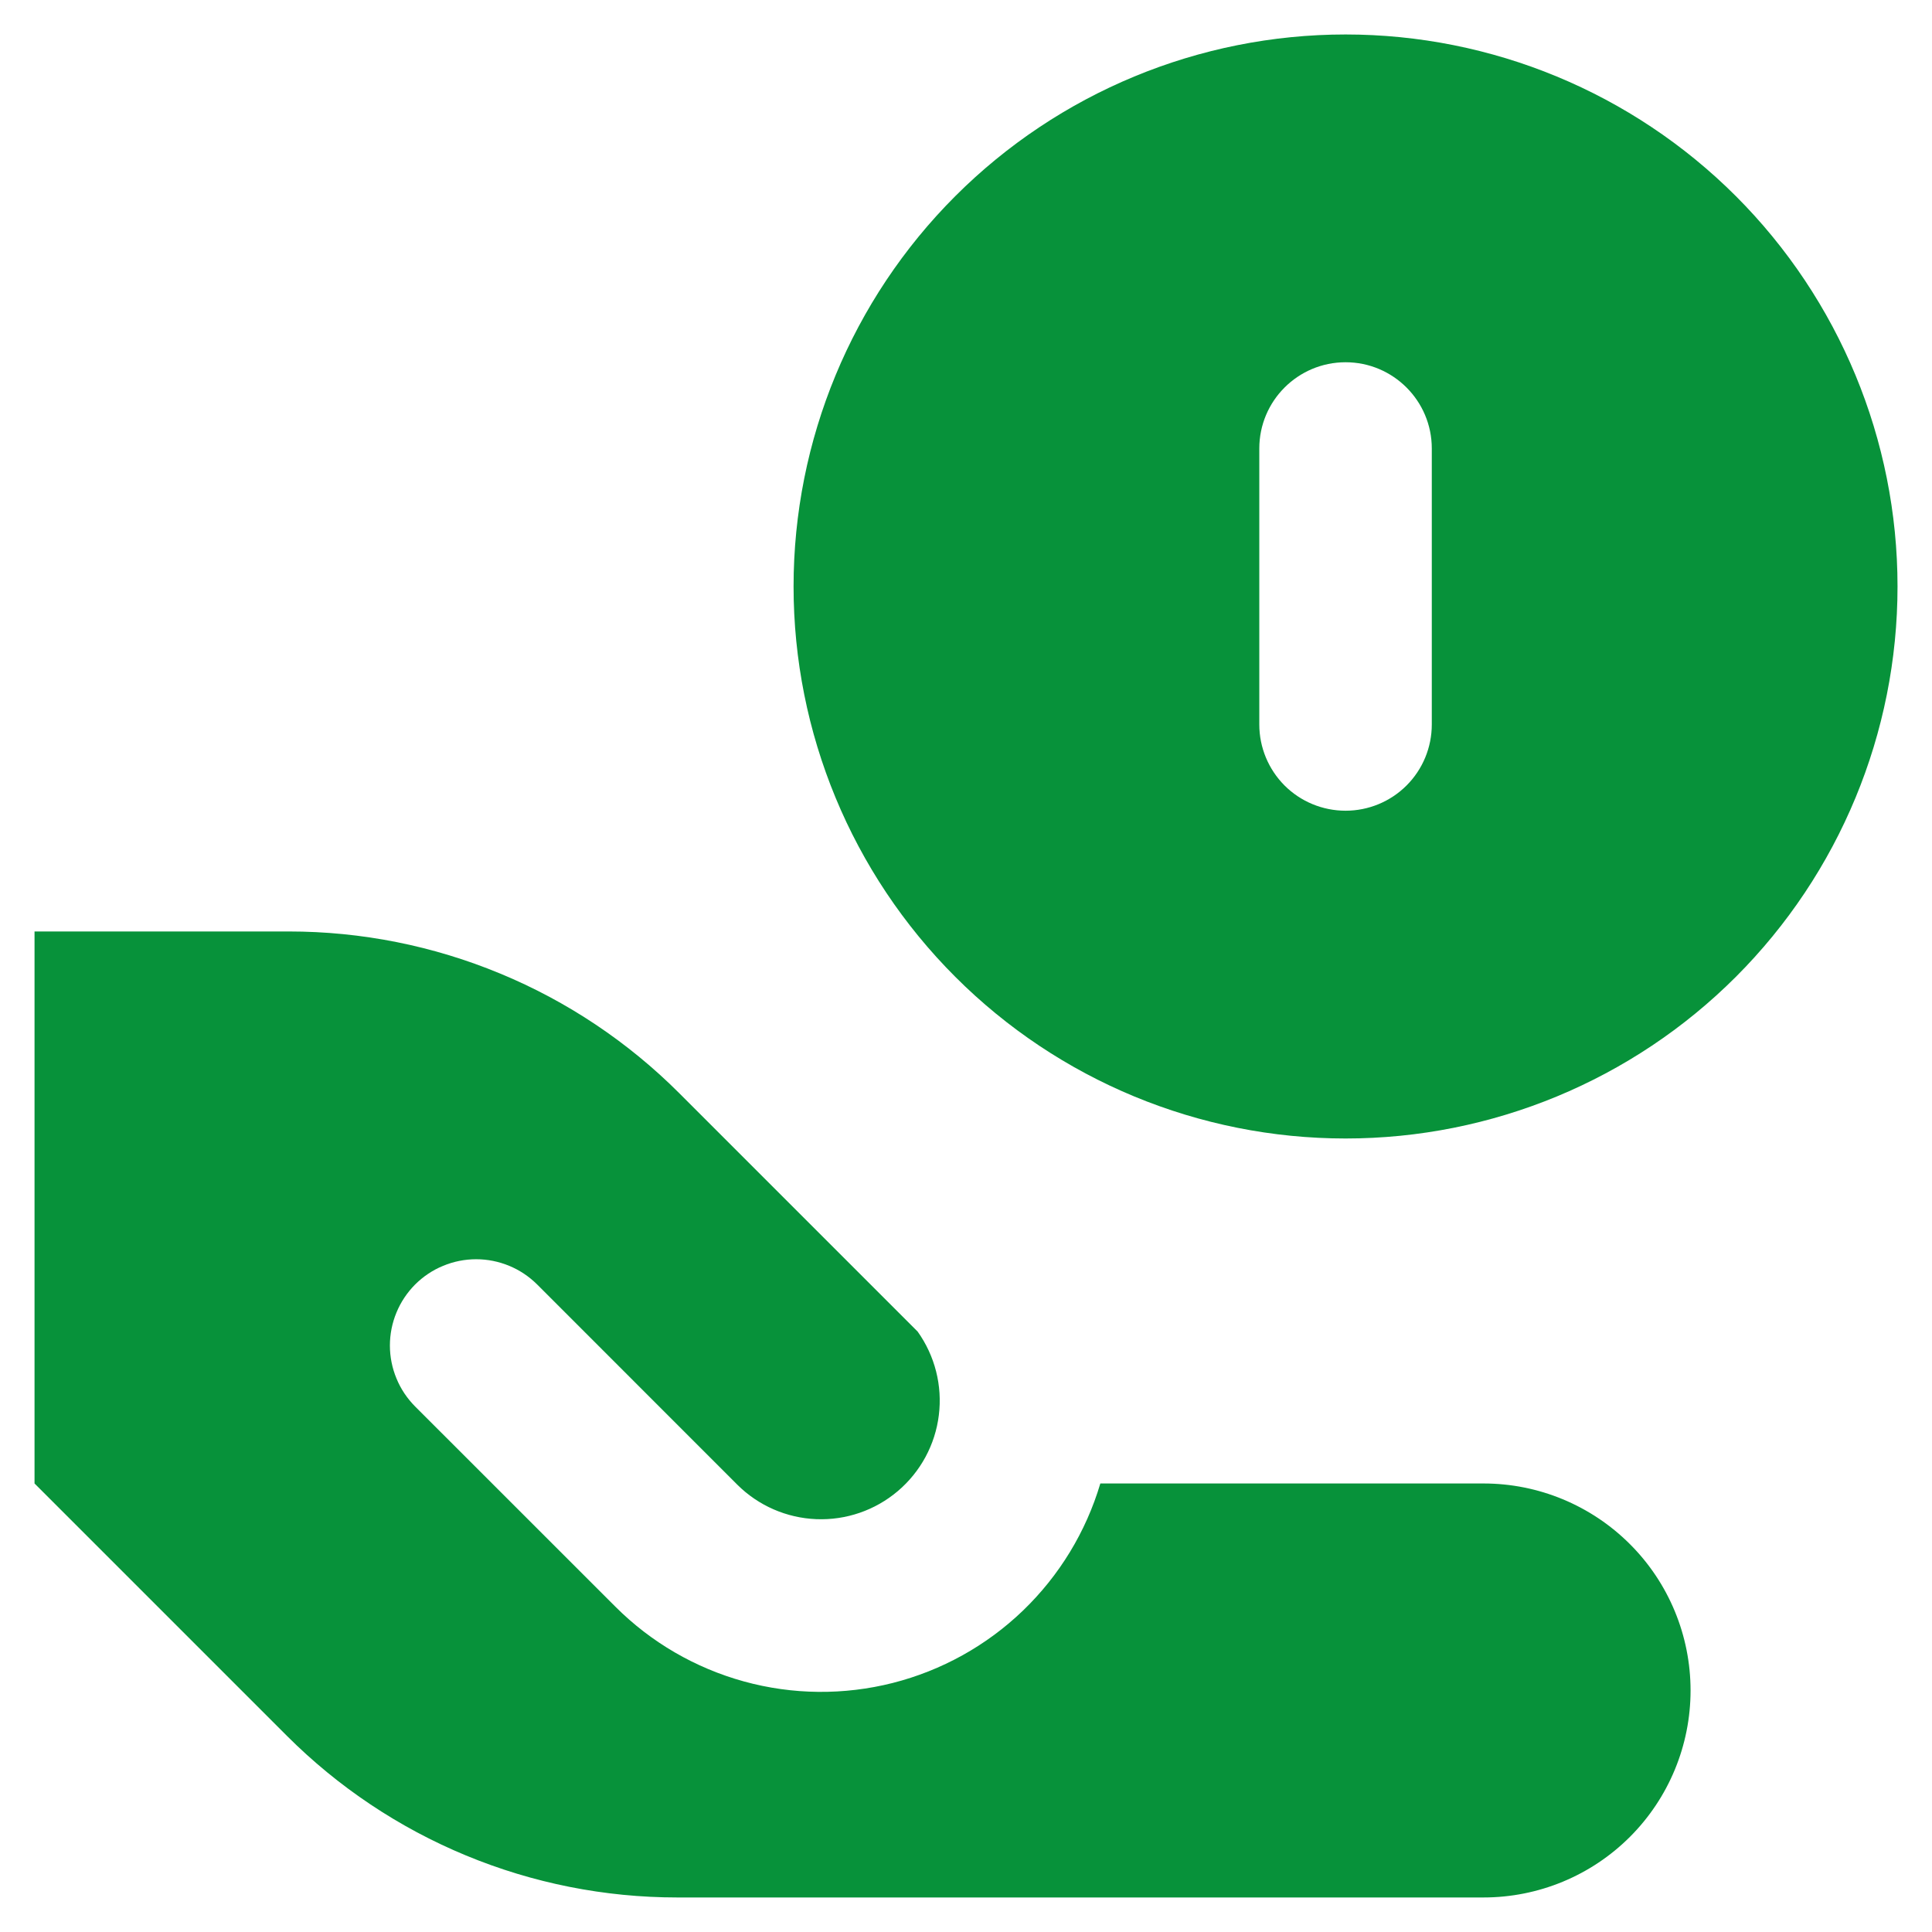 <?xml version="1.0" encoding="UTF-8"?> <svg xmlns="http://www.w3.org/2000/svg" width="32" height="32" viewBox="0 0 32 32" fill="none"><g clip-path="url(#clip0_3760_6618)"><path fill-rule="evenodd" clip-rule="evenodd" d="M22.287 18.857C24.711 18.857 27.037 17.894 28.752 16.179C30.466 14.464 31.429 12.139 31.429 9.714C31.429 7.289 30.466 4.964 28.752 3.249C27.037 1.535 24.711 0.571 22.287 0.571C19.862 0.571 17.536 1.535 15.822 3.249C14.107 4.964 13.144 7.289 13.144 9.714C13.144 12.139 14.107 14.464 15.822 16.179C17.536 17.894 19.862 18.857 22.287 18.857ZM22.287 6C23.075 6 23.715 6.64 23.715 7.428V12C23.715 12.379 23.565 12.742 23.297 13.01C23.029 13.278 22.665 13.428 22.287 13.428C21.908 13.428 21.544 13.278 21.276 13.01C21.009 12.742 20.858 12.379 20.858 12V7.428C20.858 6.64 21.498 6 22.287 6ZM4.785 15.428H0.572V24.571L4.751 28.75C5.6 29.599 6.608 30.273 7.717 30.732C8.827 31.192 10.016 31.428 11.217 31.428H24.572C25.482 31.428 26.354 31.067 26.997 30.424C27.64 29.781 28.001 28.909 28.001 28C28.001 27.09 27.64 26.218 26.997 25.576C26.354 24.933 25.482 24.571 24.572 24.571H18.225C17.987 25.373 17.545 26.098 16.943 26.677C16.34 27.257 15.597 27.669 14.787 27.875C13.977 28.08 13.128 28.072 12.322 27.85C11.516 27.628 10.781 27.201 10.191 26.61L6.876 23.296C6.744 23.163 6.638 23.006 6.567 22.832C6.495 22.659 6.458 22.473 6.458 22.286C6.458 22.098 6.495 21.912 6.567 21.739C6.638 21.566 6.744 21.408 6.876 21.275C7.009 21.143 7.166 21.037 7.34 20.966C7.513 20.894 7.699 20.857 7.887 20.857C8.074 20.857 8.26 20.894 8.433 20.966C8.607 21.037 8.764 21.143 8.897 21.275L12.211 24.59C12.56 24.938 13.027 25.142 13.52 25.162C14.013 25.182 14.495 25.016 14.871 24.697C15.247 24.378 15.49 23.929 15.55 23.44C15.611 22.95 15.485 22.456 15.199 22.055L11.251 18.107C10.402 17.258 9.394 16.584 8.284 16.125C7.175 15.665 5.986 15.428 4.785 15.428Z" fill="#07923A"></path></g><defs><clipPath id="clip0_3760_6618"><rect width="32" height="32" fill="white"></rect></clipPath></defs></svg> 